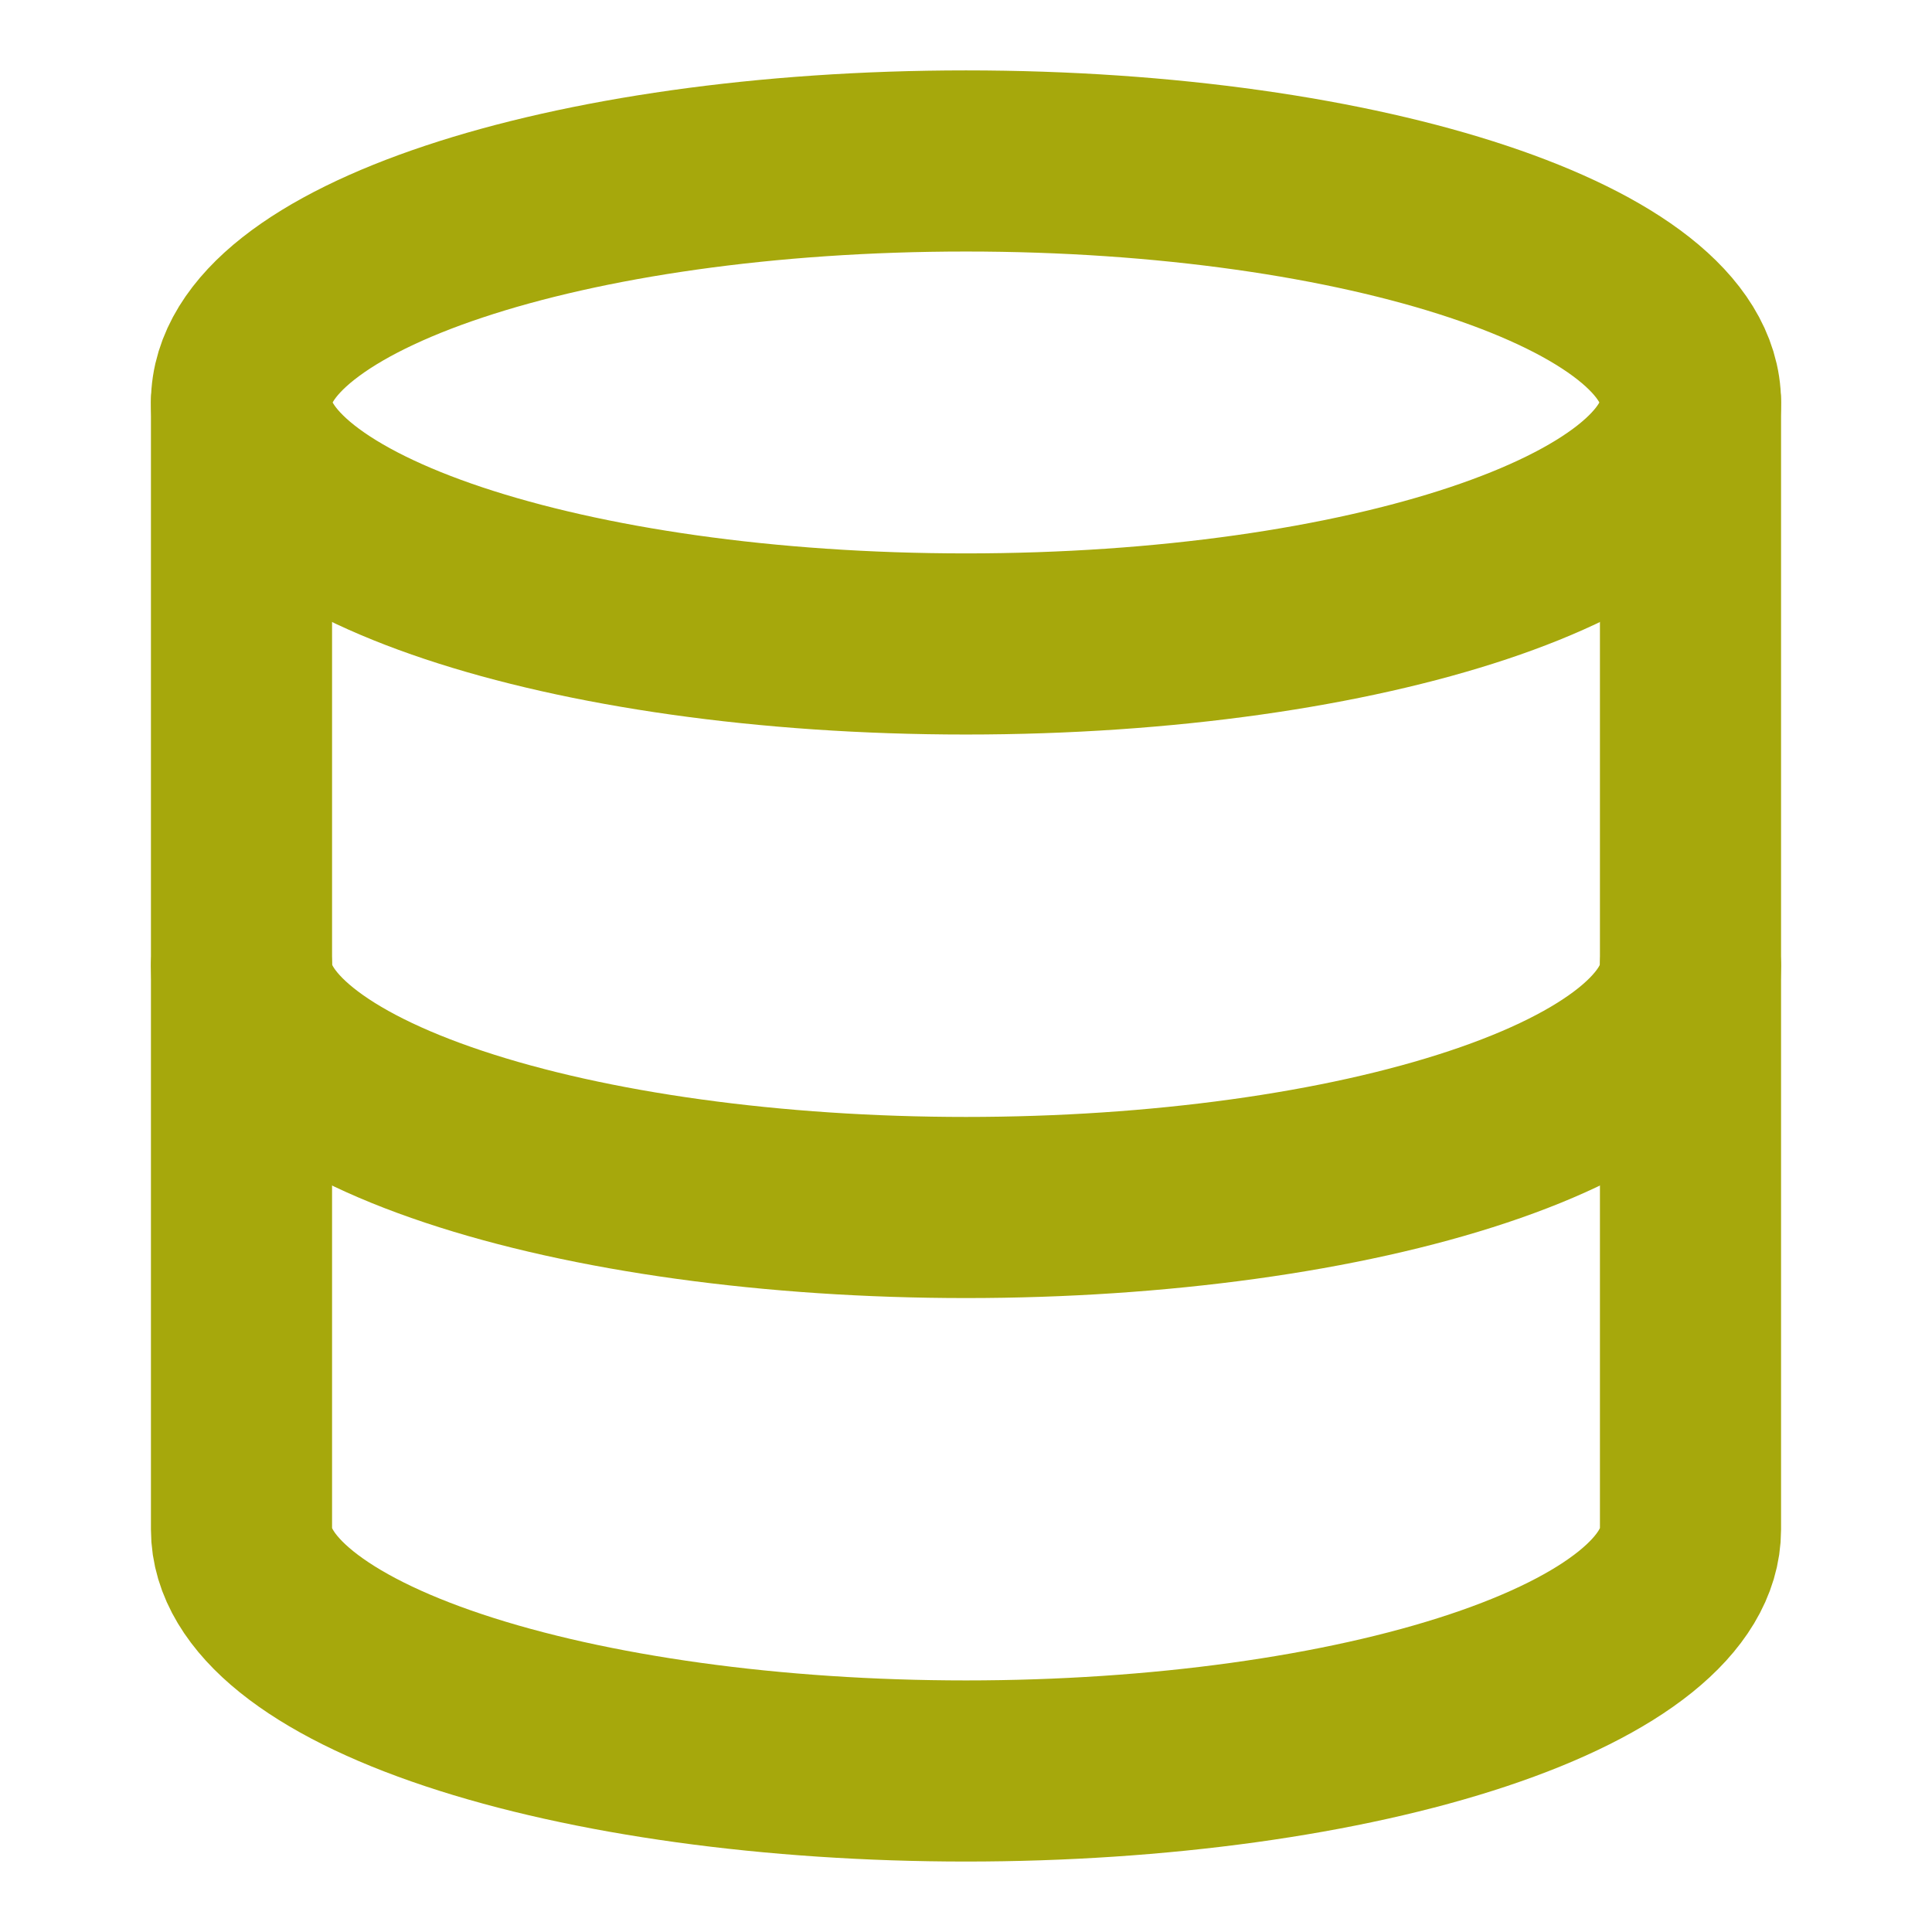 <svg width="32" height="32" viewBox="0 0 32 32" fill="none" xmlns="http://www.w3.org/2000/svg">
<path d="M16 10.666C22.627 10.666 28 8.875 28 6.666C28 4.457 22.627 2.666 16 2.666C9.373 2.666 4 4.457 4 6.666C4 8.875 9.373 10.666 16 10.666Z" stroke="#A6A80C" stroke-width="3" stroke-linecap="round" stroke-linejoin="round"/>
<path d="M4 6.666V25.333C4 26.393 5.264 27.411 7.515 28.161C9.765 28.911 12.817 29.333 16 29.333C19.183 29.333 22.235 28.911 24.485 28.161C26.736 27.411 28 26.393 28 25.333V6.666" stroke="#A6A80C" stroke-width="3" stroke-linecap="round" stroke-linejoin="round"/>
<path d="M4 16C4 17.061 5.264 18.078 7.515 18.828C9.765 19.579 12.817 20 16 20C19.183 20 22.235 19.579 24.485 18.828C26.736 18.078 28 17.061 28 16" stroke="#A6A80C" stroke-width="3" stroke-linecap="round" stroke-linejoin="round"/>
</svg>
